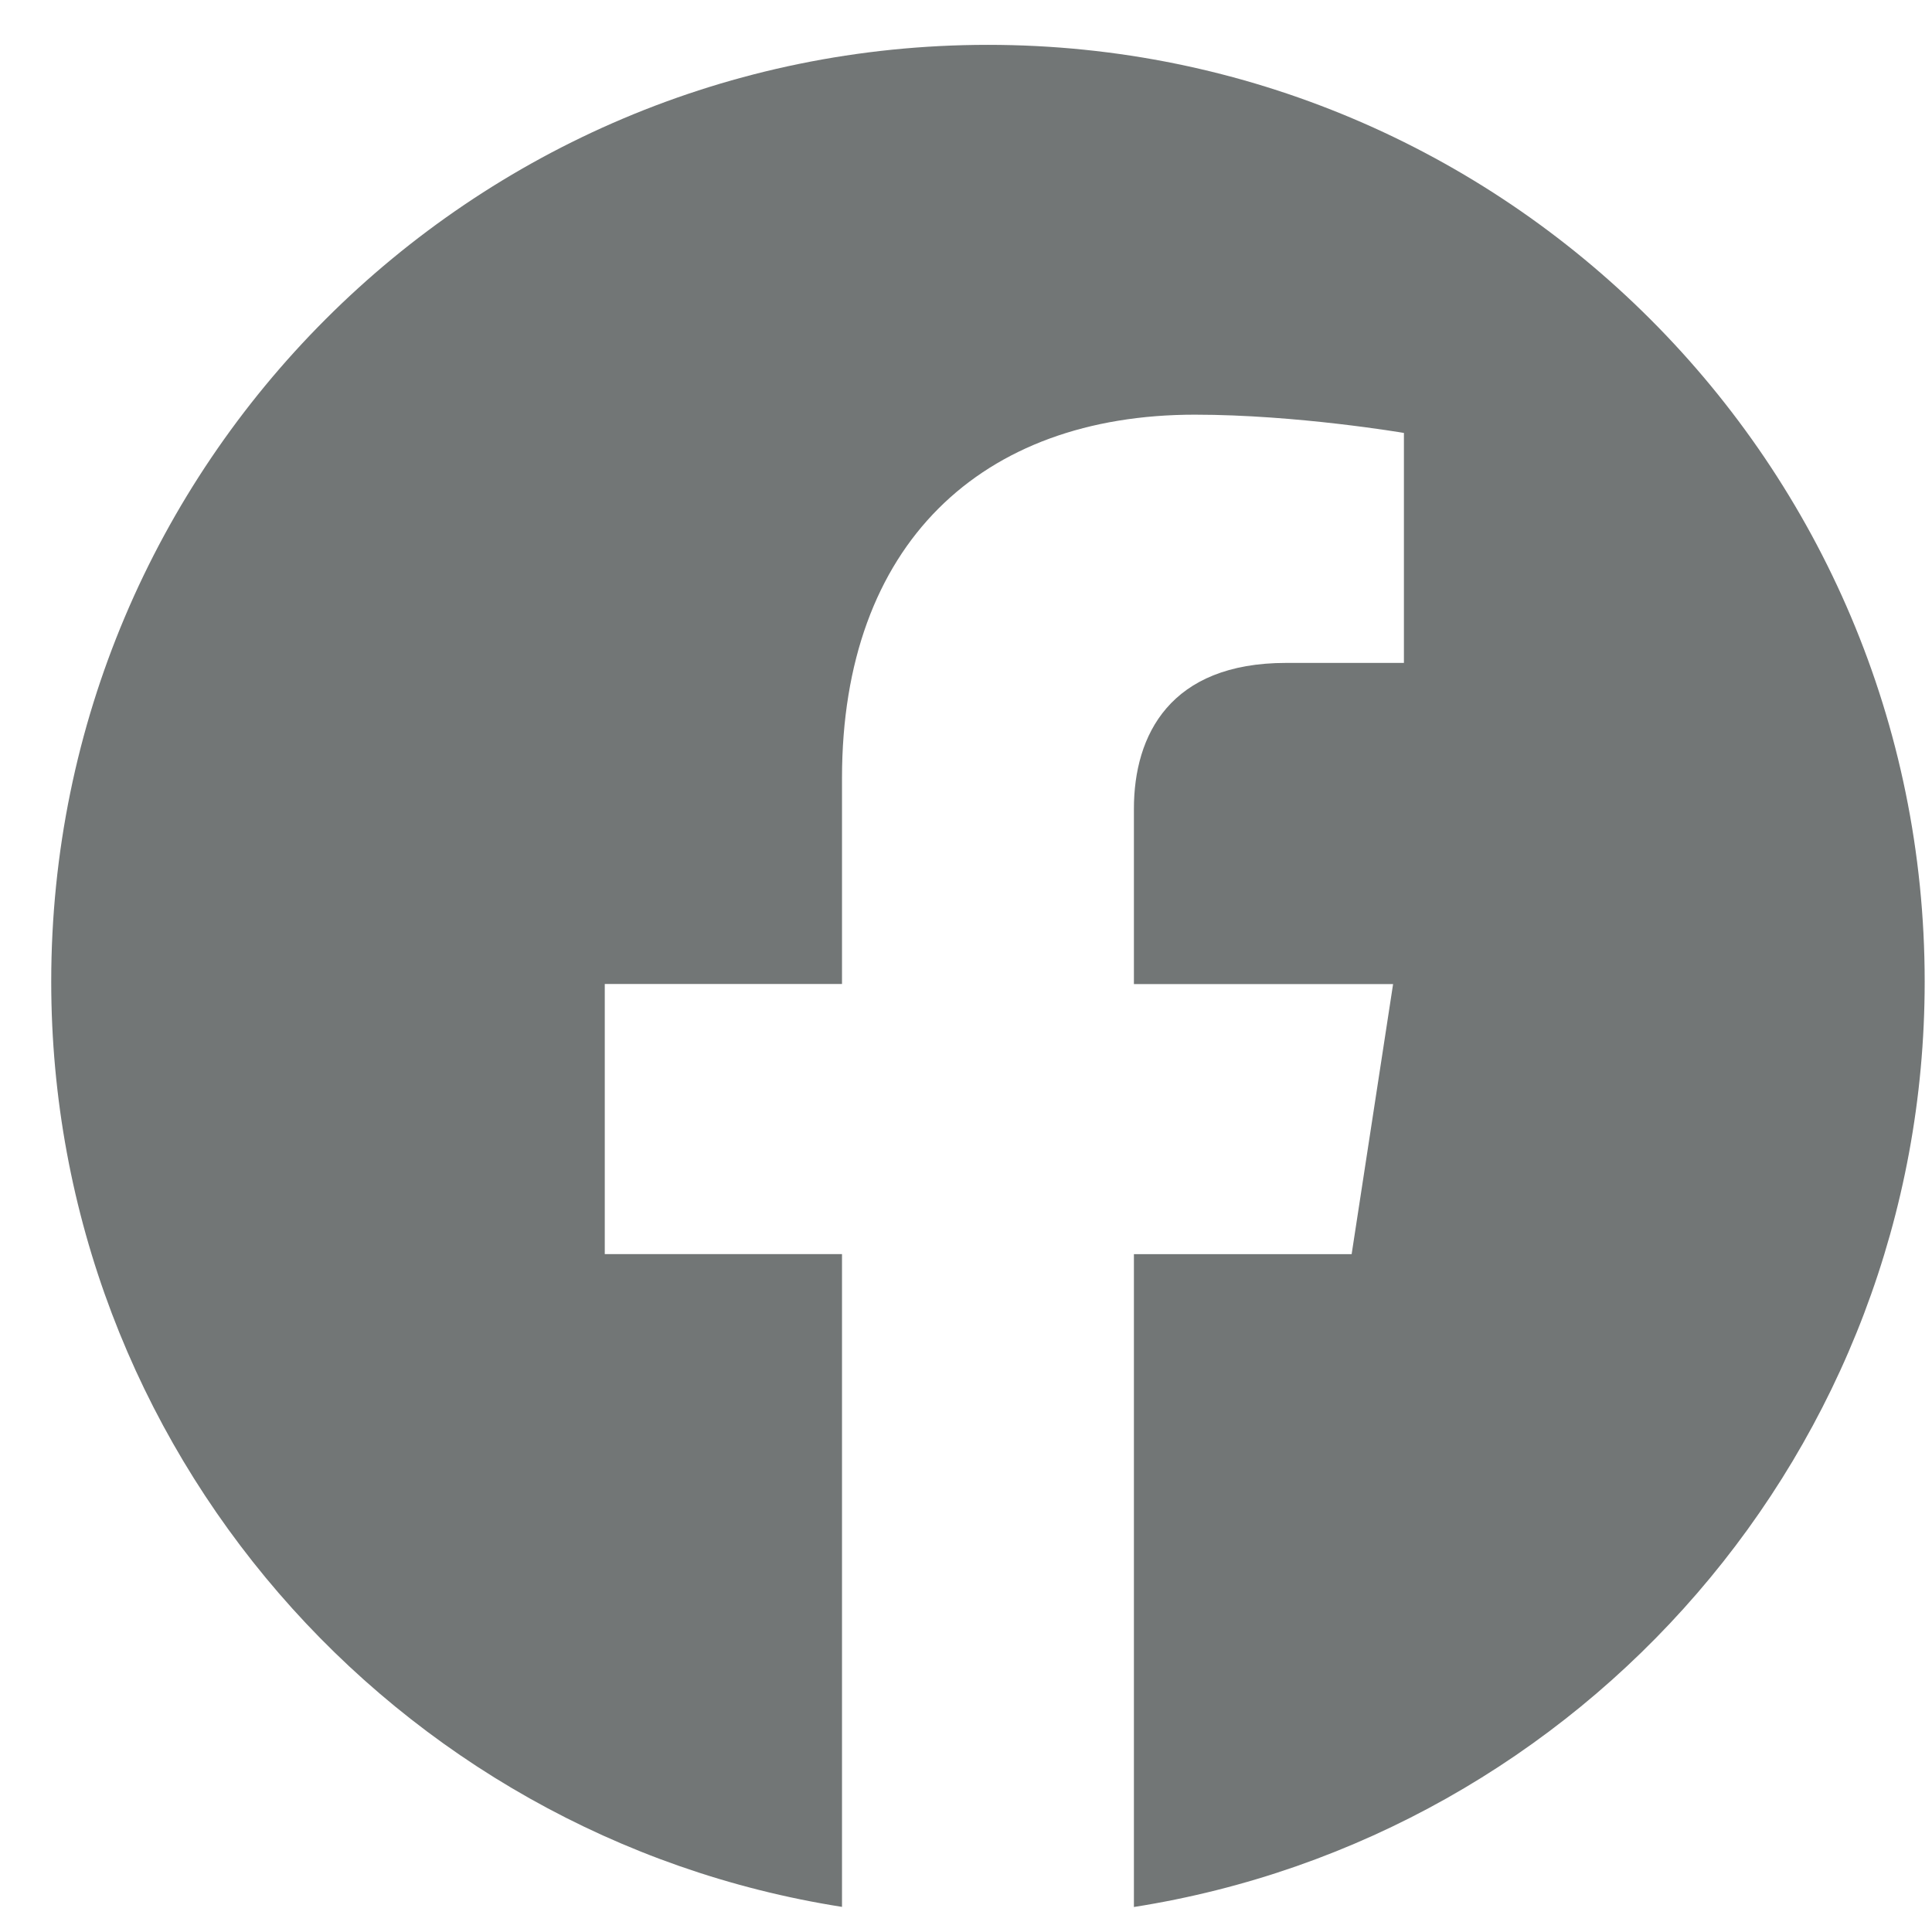<svg width="33" height="33" viewBox="0 0 33 33" fill="none" xmlns="http://www.w3.org/2000/svg">
<path d="M32.875 16.766C32.875 24.751 27.016 31.371 19.368 32.573V21.422H23.087L23.795 16.809H19.368V13.815C19.368 12.553 19.987 11.323 21.968 11.323H23.98V7.395C23.98 7.395 22.154 7.083 20.408 7.083C16.763 7.083 14.382 9.293 14.382 13.291V16.807H10.33V21.421H14.382V32.571C6.735 31.369 0.875 24.75 0.875 16.766C0.875 7.93 8.039 0.766 16.875 0.766C25.711 0.766 32.875 7.929 32.875 16.766Z" fill="#727676"/>
</svg>
